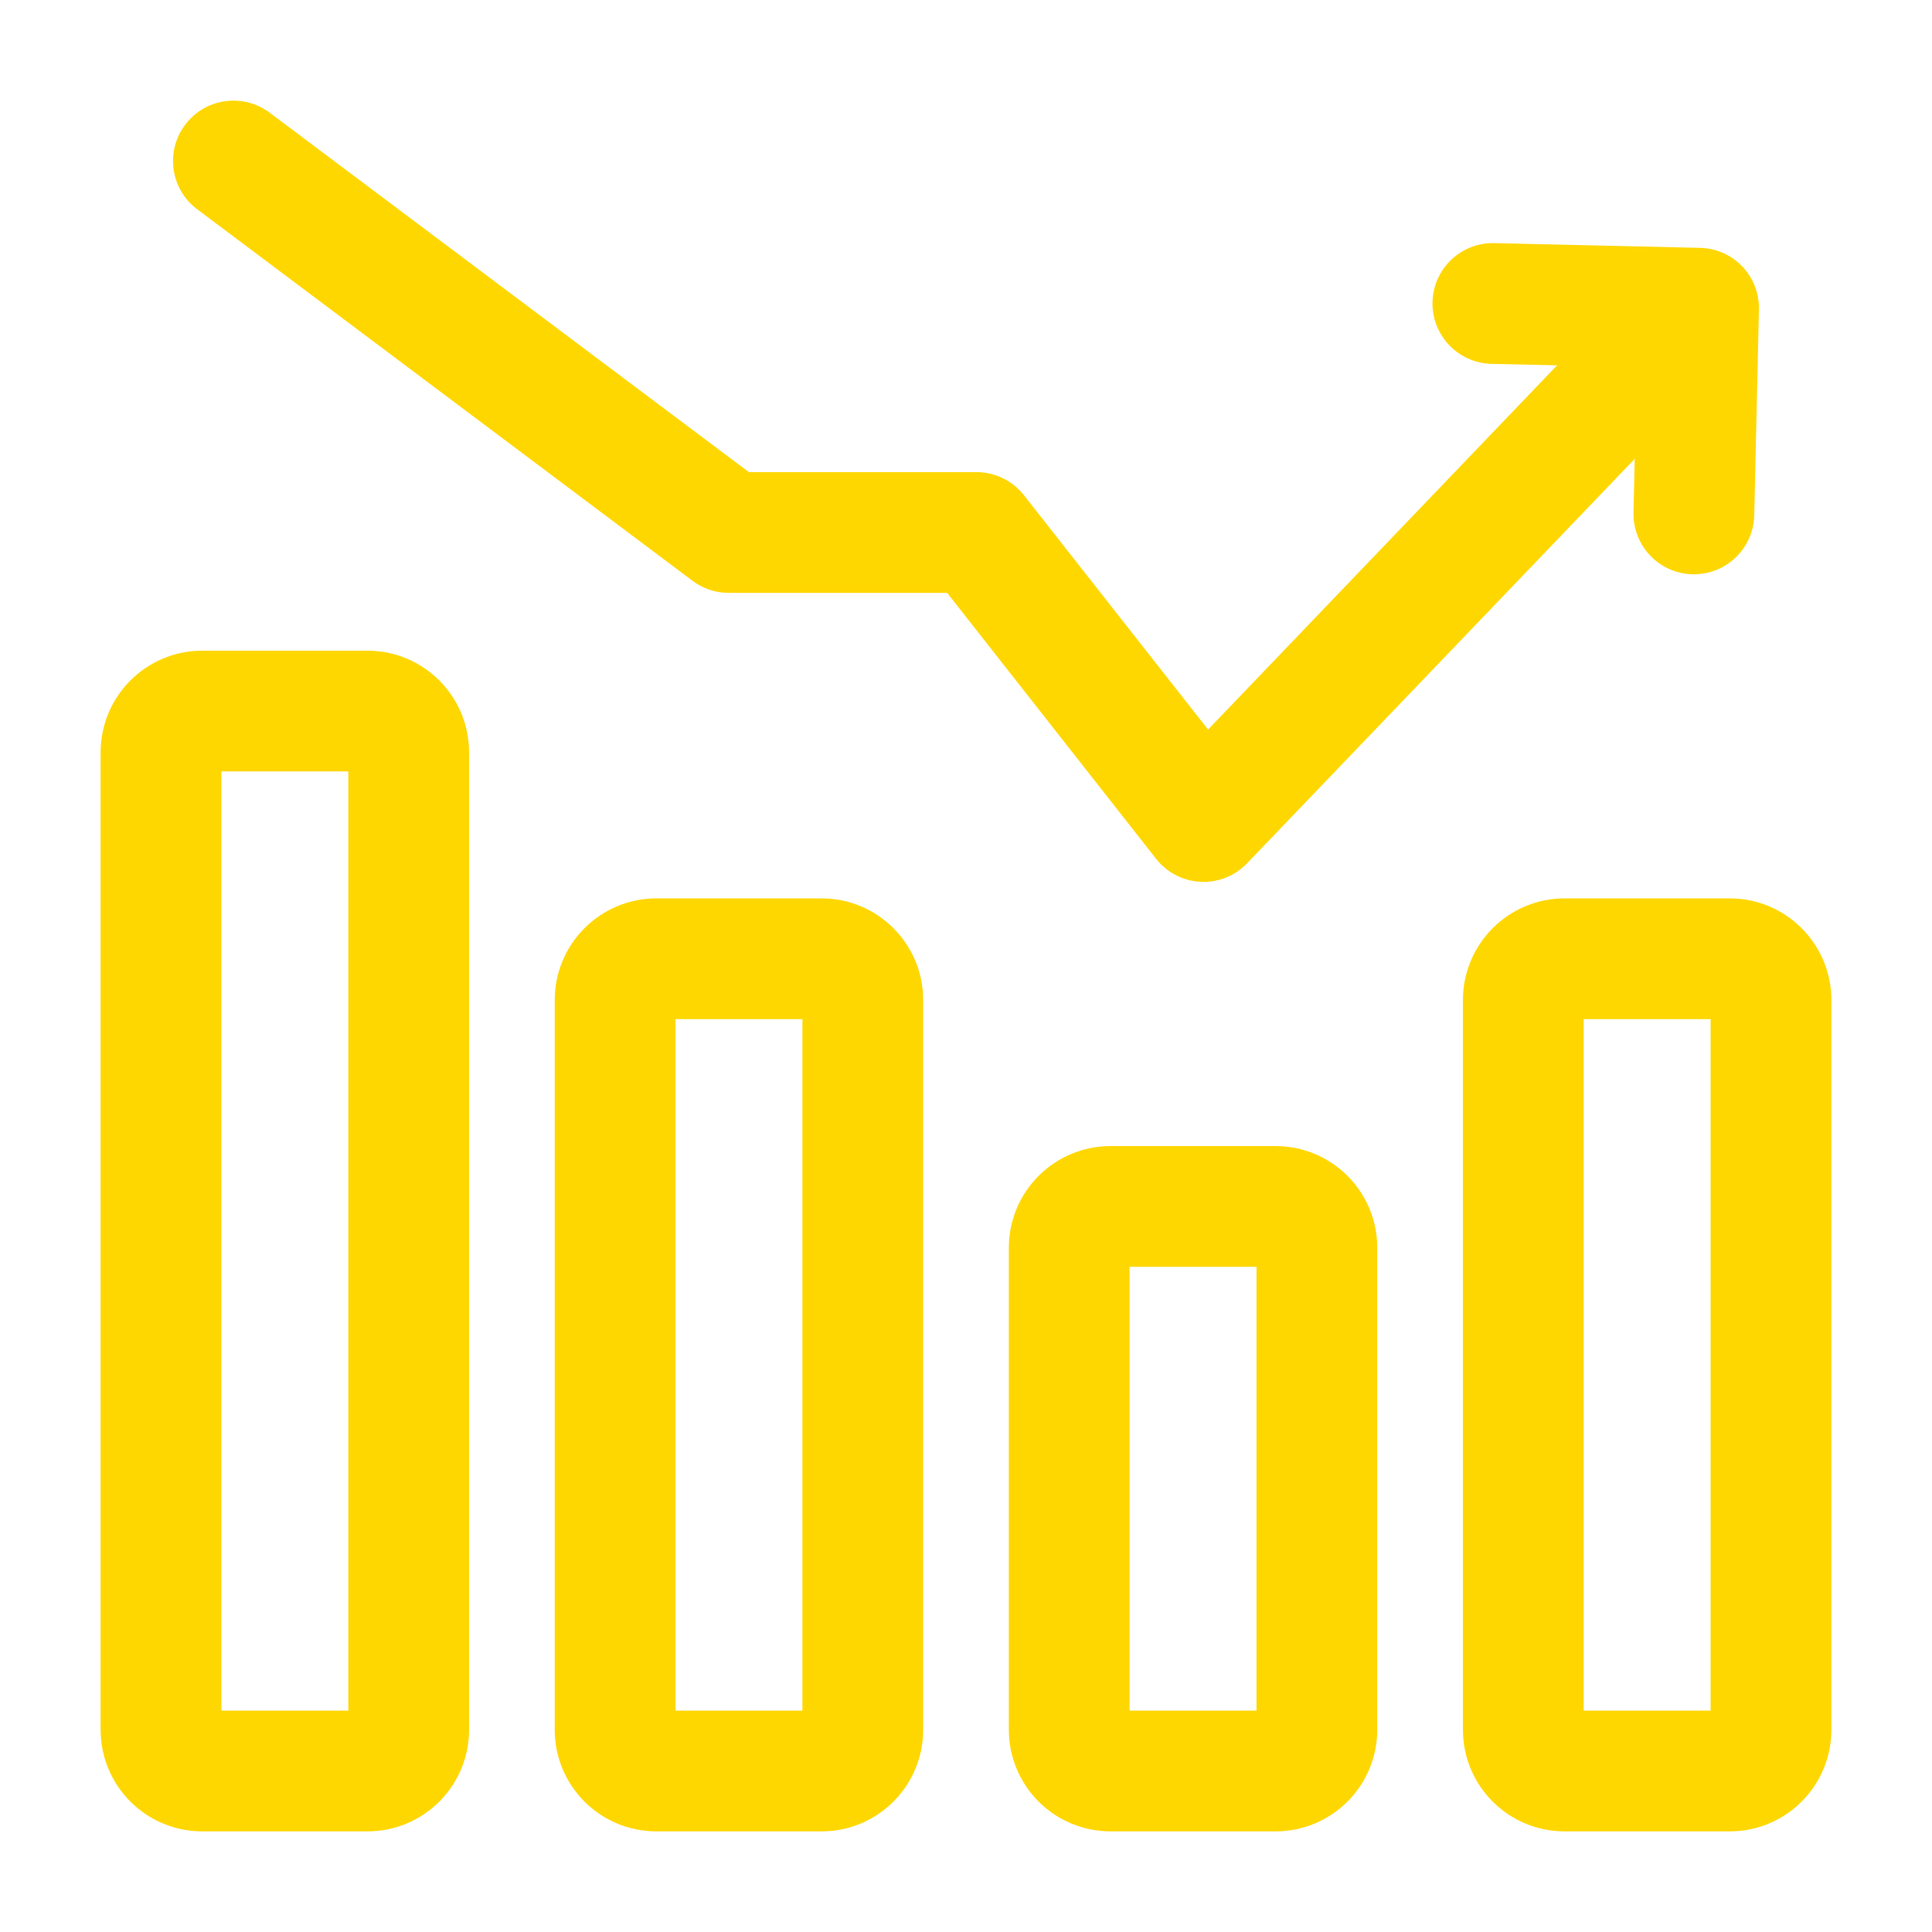 <?xml version="1.0" encoding="UTF-8" standalone="no"?>
<!DOCTYPE svg PUBLIC "-//W3C//DTD SVG 1.1//EN" "http://www.w3.org/Graphics/SVG/1.1/DTD/svg11.dtd"><svg width="100%"
  height="100%" viewBox="0 0 24 24" version="1.1" xmlns="http://www.w3.org/2000/svg"
  xmlns:xlink="http://www.w3.org/1999/xlink" xml:space="preserve" xmlns:serif="http://www.serif.com/"
  style="fill-rule:evenodd;clip-rule:evenodd;stroke-linejoin:round;stroke-miterlimit:2;">
  <g id="Icon">
    <path
      fill="gold"
      d="M21.792,6.401c-0.01,0.414 -0.353,0.742 -0.767,0.733c-0.414,-0.01 -0.742,-0.353 -0.733,-0.767l0.041,-1.806l-1.805,-0.041c-0.414,-0.01 -0.742,-0.353 -0.733,-0.767c0.01,-0.414 0.353,-0.742 0.767,-0.733l2.556,0.059c0.414,0.009 0.742,0.352 0.732,0.766l-0.058,2.556Z" />
    <path
      fill="gold"
      d="M5.827,9.346l-0,12.141c-0,0.698 -0.565,1.263 -1.263,1.263l-2.051,-0c-0.698,0 -1.263,-0.565 -1.263,-1.263l0,-12.141c0,-0.697 0.565,-1.263 1.263,-1.263l2.051,0c0.698,0 1.263,0.566 1.263,1.263Zm-3.077,0.237l-0,11.667l1.577,-0l-0,-11.667l-1.577,0Z" />
    <path
      fill="gold"
      d="M17.109,15.5l-0,5.987c-0,0.335 -0.133,0.656 -0.37,0.893c-0.237,0.237 -0.558,0.37 -0.893,0.37l-2.051,-0c-0.335,0 -0.656,-0.133 -0.893,-0.37c-0.237,-0.237 -0.37,-0.558 -0.37,-0.893l0,-5.987c0,-0.335 0.133,-0.656 0.37,-0.893c0.237,-0.237 0.558,-0.37 0.893,-0.37l2.051,0c0.335,0 0.656,0.133 0.893,0.37c0.237,0.237 0.37,0.558 0.37,0.893Zm-3.077,0.237l0,5.513l1.577,-0l-0,-5.513l-1.577,0Z" />
    <path
      fill="gold"
      d="M11.468,12.423l-0,9.064c-0,0.698 -0.565,1.263 -1.263,1.263l-2.051,-0c-0.698,0 -1.263,-0.565 -1.263,-1.263l0,-9.064c0,-0.335 0.133,-0.656 0.37,-0.893c0.237,-0.237 0.558,-0.37 0.893,-0.37l2.051,0c0.698,0 1.263,0.566 1.263,1.263Zm-3.077,0.237l0,8.59l1.577,-0l-0,-8.59l-1.577,0Z" />
    <path
      fill="gold"
      d="M22.75,12.423l-0,9.064c-0,0.698 -0.565,1.263 -1.263,1.263l-2.051,-0c-0.698,0 -1.263,-0.565 -1.263,-1.263l0,-9.064c0,-0.335 0.133,-0.656 0.37,-0.893c0.237,-0.237 0.558,-0.37 0.893,-0.37l2.051,0c0.698,0 1.263,0.566 1.263,1.263Zm-3.077,0.237l0,8.59l1.577,-0l0,-8.59l-1.577,0Z" />
    <path
      fill="gold"
      d="M2.45,2.6c-0.332,-0.248 -0.399,-0.719 -0.15,-1.05c0.248,-0.331 0.718,-0.398 1.05,-0.15l5.953,4.465l2.827,0c0.231,0 0.448,0.106 0.59,0.287l2.287,2.911l5.3,-5.531c0.286,-0.299 0.761,-0.309 1.06,-0.022c0.299,0.286 0.309,0.761 0.023,1.06l-5.898,6.154c-0.15,0.157 -0.361,0.241 -0.578,0.23c-0.217,-0.01 -0.419,-0.115 -0.553,-0.286l-2.595,-3.303l-2.713,0c-0.162,0 -0.32,-0.052 -0.45,-0.15l-6.153,-4.615Z" />
  </g>
</svg>